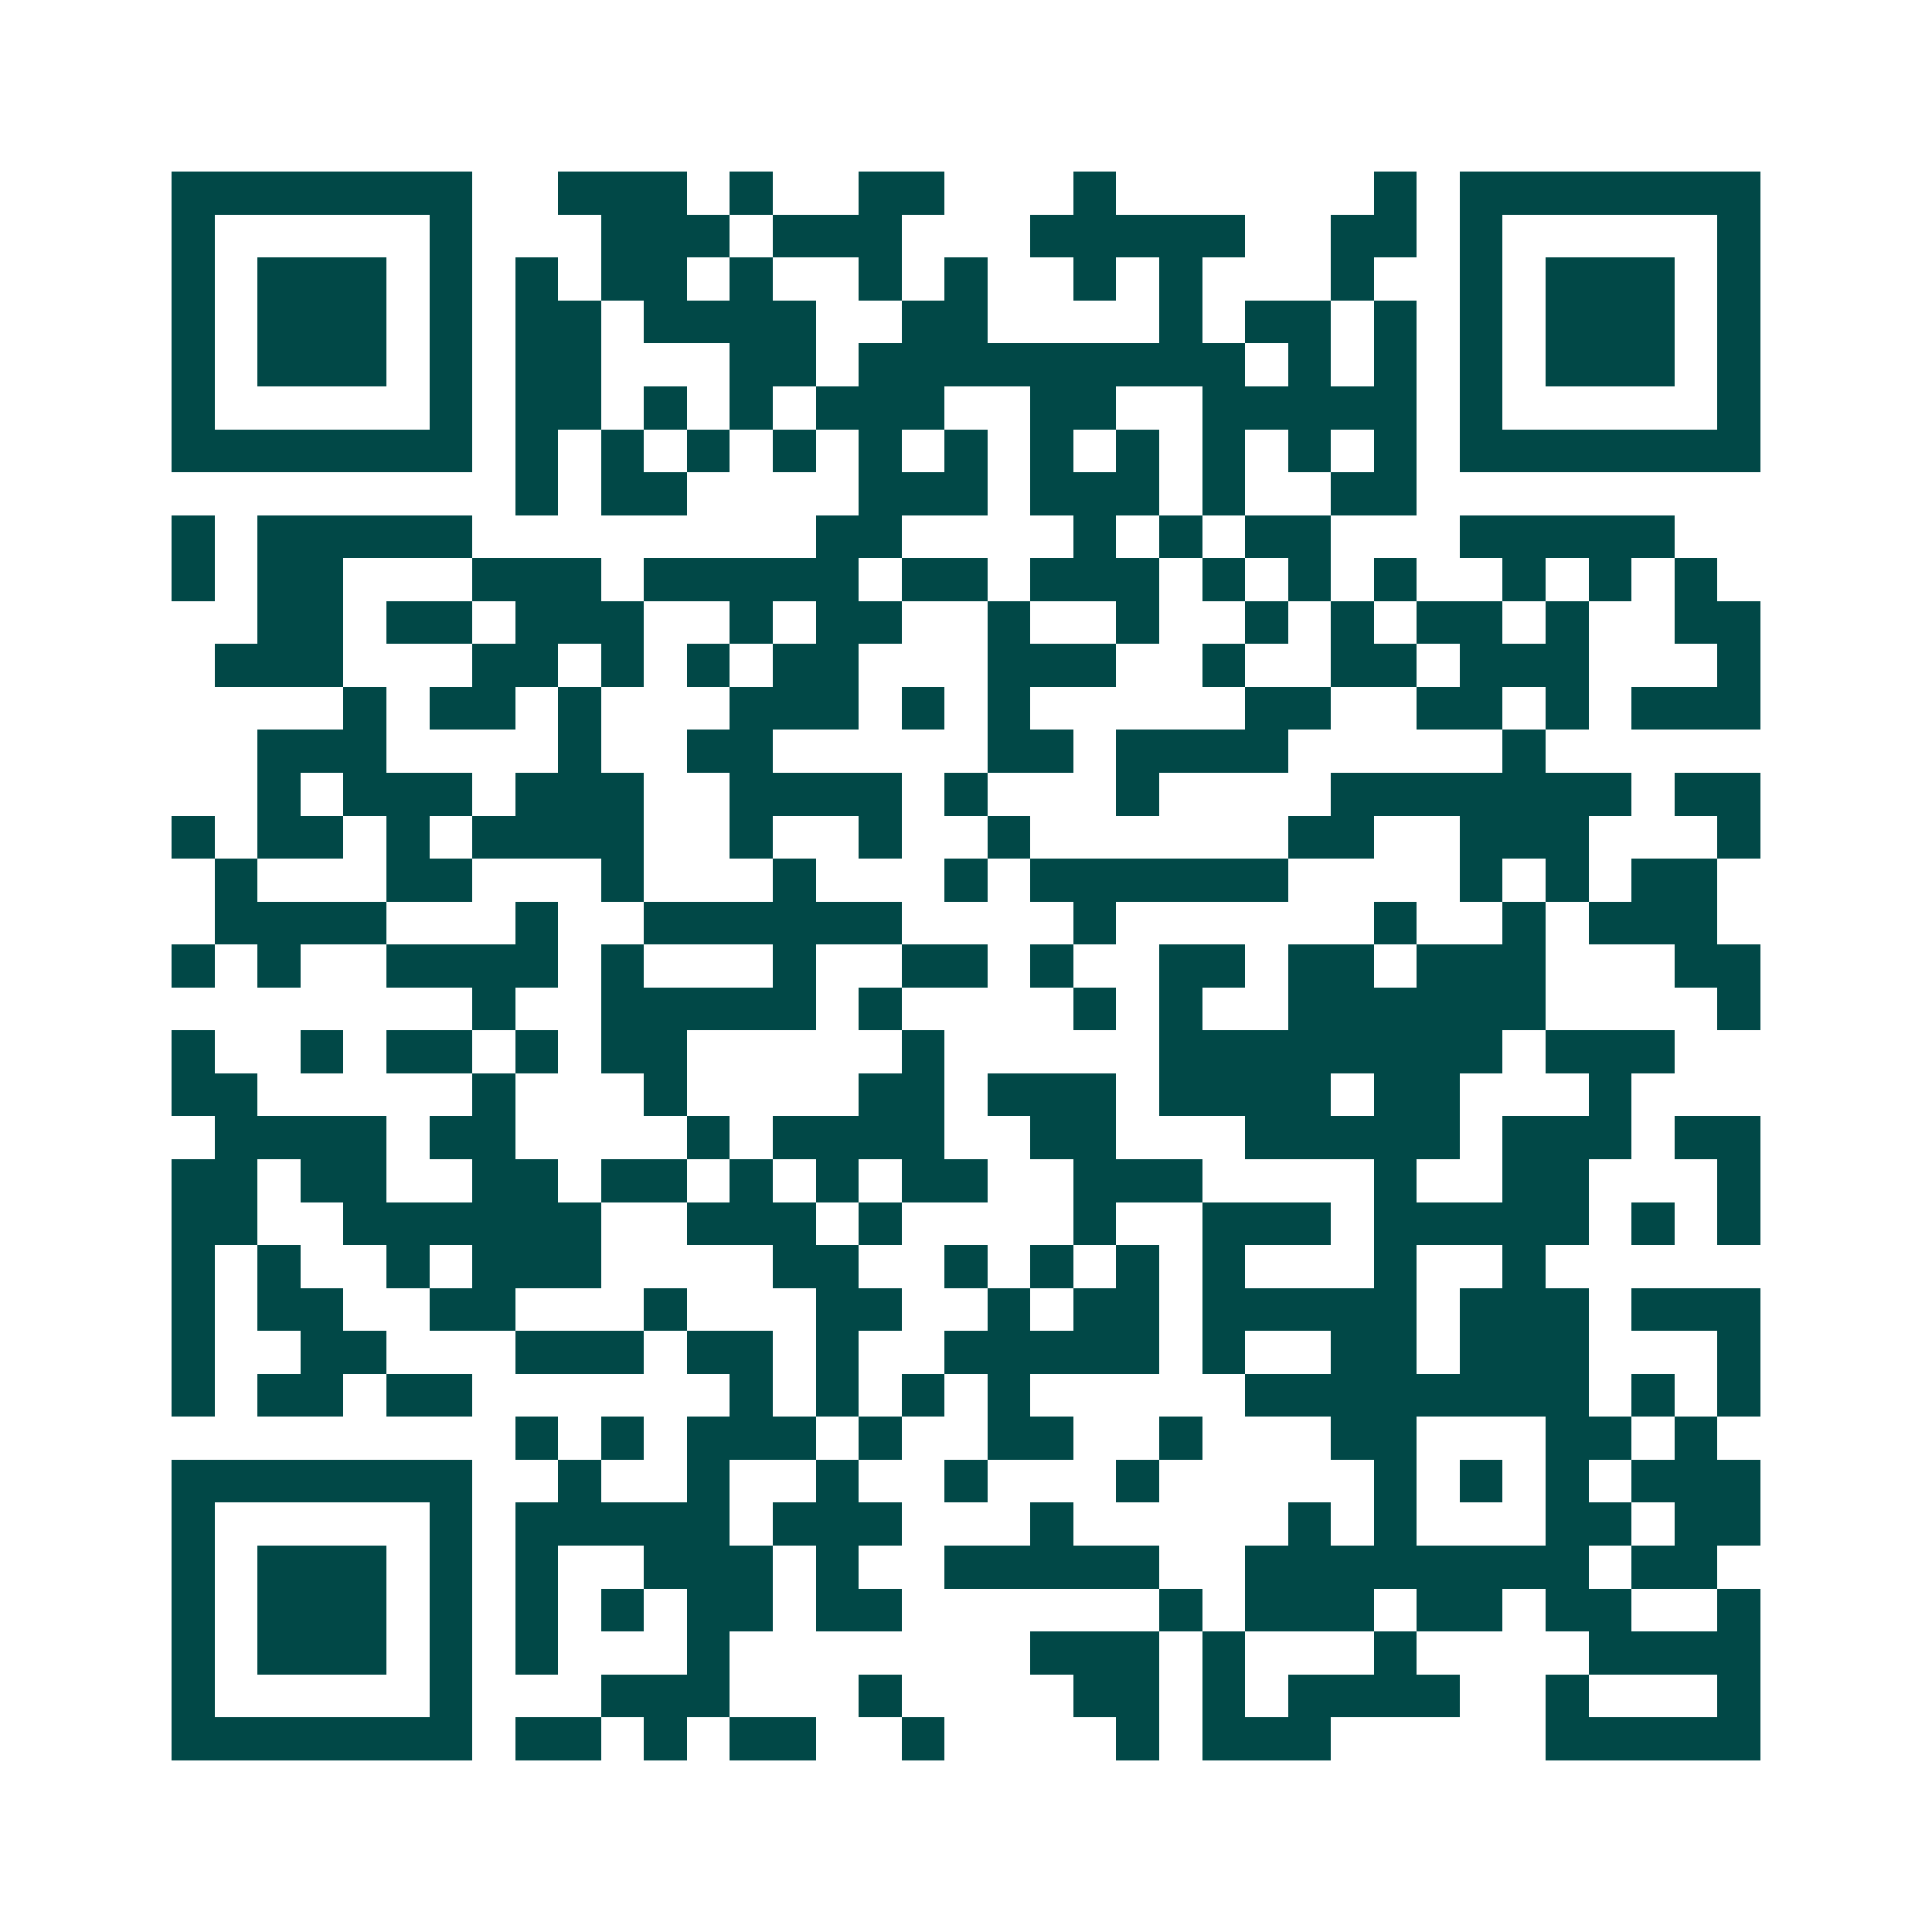 <svg xmlns="http://www.w3.org/2000/svg" width="200" height="200" viewBox="0 0 45 45" shape-rendering="crispEdges"><path fill="#ffffff" d="M0 0h45v45H0z"/><path stroke="#014847" d="M4 4.5h7m2 0h3m1 0h1m2 0h2m3 0h1m6 0h1m1 0h7M4 5.5h1m5 0h1m3 0h3m1 0h3m3 0h5m2 0h2m1 0h1m5 0h1M4 6.5h1m1 0h3m1 0h1m1 0h1m1 0h2m1 0h1m2 0h1m1 0h1m2 0h1m1 0h1m3 0h1m2 0h1m1 0h3m1 0h1M4 7.5h1m1 0h3m1 0h1m1 0h2m1 0h4m2 0h2m4 0h1m1 0h2m1 0h1m1 0h1m1 0h3m1 0h1M4 8.5h1m1 0h3m1 0h1m1 0h2m3 0h2m1 0h9m1 0h1m1 0h1m1 0h1m1 0h3m1 0h1M4 9.5h1m5 0h1m1 0h2m1 0h1m1 0h1m1 0h3m2 0h2m2 0h5m1 0h1m5 0h1M4 10.5h7m1 0h1m1 0h1m1 0h1m1 0h1m1 0h1m1 0h1m1 0h1m1 0h1m1 0h1m1 0h1m1 0h1m1 0h7M12 11.5h1m1 0h2m4 0h3m1 0h3m1 0h1m2 0h2M4 12.5h1m1 0h5m8 0h2m4 0h1m1 0h1m1 0h2m3 0h5M4 13.5h1m1 0h2m3 0h3m1 0h5m1 0h2m1 0h3m1 0h1m1 0h1m1 0h1m2 0h1m1 0h1m1 0h1M6 14.5h2m1 0h2m1 0h3m2 0h1m1 0h2m2 0h1m2 0h1m2 0h1m1 0h1m1 0h2m1 0h1m2 0h2M5 15.5h3m3 0h2m1 0h1m1 0h1m1 0h2m3 0h3m2 0h1m2 0h2m1 0h3m3 0h1M8 16.5h1m1 0h2m1 0h1m3 0h3m1 0h1m1 0h1m5 0h2m2 0h2m1 0h1m1 0h3M6 17.5h3m4 0h1m2 0h2m5 0h2m1 0h4m5 0h1M6 18.5h1m1 0h3m1 0h3m2 0h4m1 0h1m3 0h1m4 0h7m1 0h2M4 19.5h1m1 0h2m1 0h1m1 0h4m2 0h1m2 0h1m2 0h1m6 0h2m2 0h3m3 0h1M5 20.5h1m3 0h2m3 0h1m3 0h1m3 0h1m1 0h6m4 0h1m1 0h1m1 0h2M5 21.5h4m3 0h1m2 0h6m4 0h1m6 0h1m2 0h1m1 0h3M4 22.5h1m1 0h1m2 0h4m1 0h1m3 0h1m2 0h2m1 0h1m2 0h2m1 0h2m1 0h3m3 0h2M11 23.5h1m2 0h5m1 0h1m4 0h1m1 0h1m2 0h6m4 0h1M4 24.5h1m2 0h1m1 0h2m1 0h1m1 0h2m5 0h1m5 0h8m1 0h3M4 25.5h2m5 0h1m3 0h1m4 0h2m1 0h3m1 0h4m1 0h2m3 0h1M5 26.5h4m1 0h2m4 0h1m1 0h4m2 0h2m3 0h5m1 0h3m1 0h2M4 27.5h2m1 0h2m2 0h2m1 0h2m1 0h1m1 0h1m1 0h2m2 0h3m4 0h1m2 0h2m3 0h1M4 28.5h2m2 0h6m2 0h3m1 0h1m4 0h1m2 0h3m1 0h5m1 0h1m1 0h1M4 29.5h1m1 0h1m2 0h1m1 0h3m4 0h2m2 0h1m1 0h1m1 0h1m1 0h1m3 0h1m2 0h1M4 30.5h1m1 0h2m2 0h2m3 0h1m3 0h2m2 0h1m1 0h2m1 0h5m1 0h3m1 0h3M4 31.5h1m2 0h2m3 0h3m1 0h2m1 0h1m2 0h5m1 0h1m2 0h2m1 0h3m3 0h1M4 32.5h1m1 0h2m1 0h2m6 0h1m1 0h1m1 0h1m1 0h1m5 0h8m1 0h1m1 0h1M12 33.5h1m1 0h1m1 0h3m1 0h1m2 0h2m2 0h1m3 0h2m3 0h2m1 0h1M4 34.5h7m2 0h1m2 0h1m2 0h1m2 0h1m3 0h1m5 0h1m1 0h1m1 0h1m1 0h3M4 35.5h1m5 0h1m1 0h5m1 0h3m3 0h1m5 0h1m1 0h1m3 0h2m1 0h2M4 36.5h1m1 0h3m1 0h1m1 0h1m2 0h3m1 0h1m2 0h5m2 0h8m1 0h2M4 37.5h1m1 0h3m1 0h1m1 0h1m1 0h1m1 0h2m1 0h2m6 0h1m1 0h3m1 0h2m1 0h2m2 0h1M4 38.5h1m1 0h3m1 0h1m1 0h1m3 0h1m7 0h3m1 0h1m3 0h1m4 0h4M4 39.5h1m5 0h1m3 0h3m3 0h1m4 0h2m1 0h1m1 0h4m2 0h1m3 0h1M4 40.5h7m1 0h2m1 0h1m1 0h2m2 0h1m4 0h1m1 0h3m5 0h5"/></svg>

